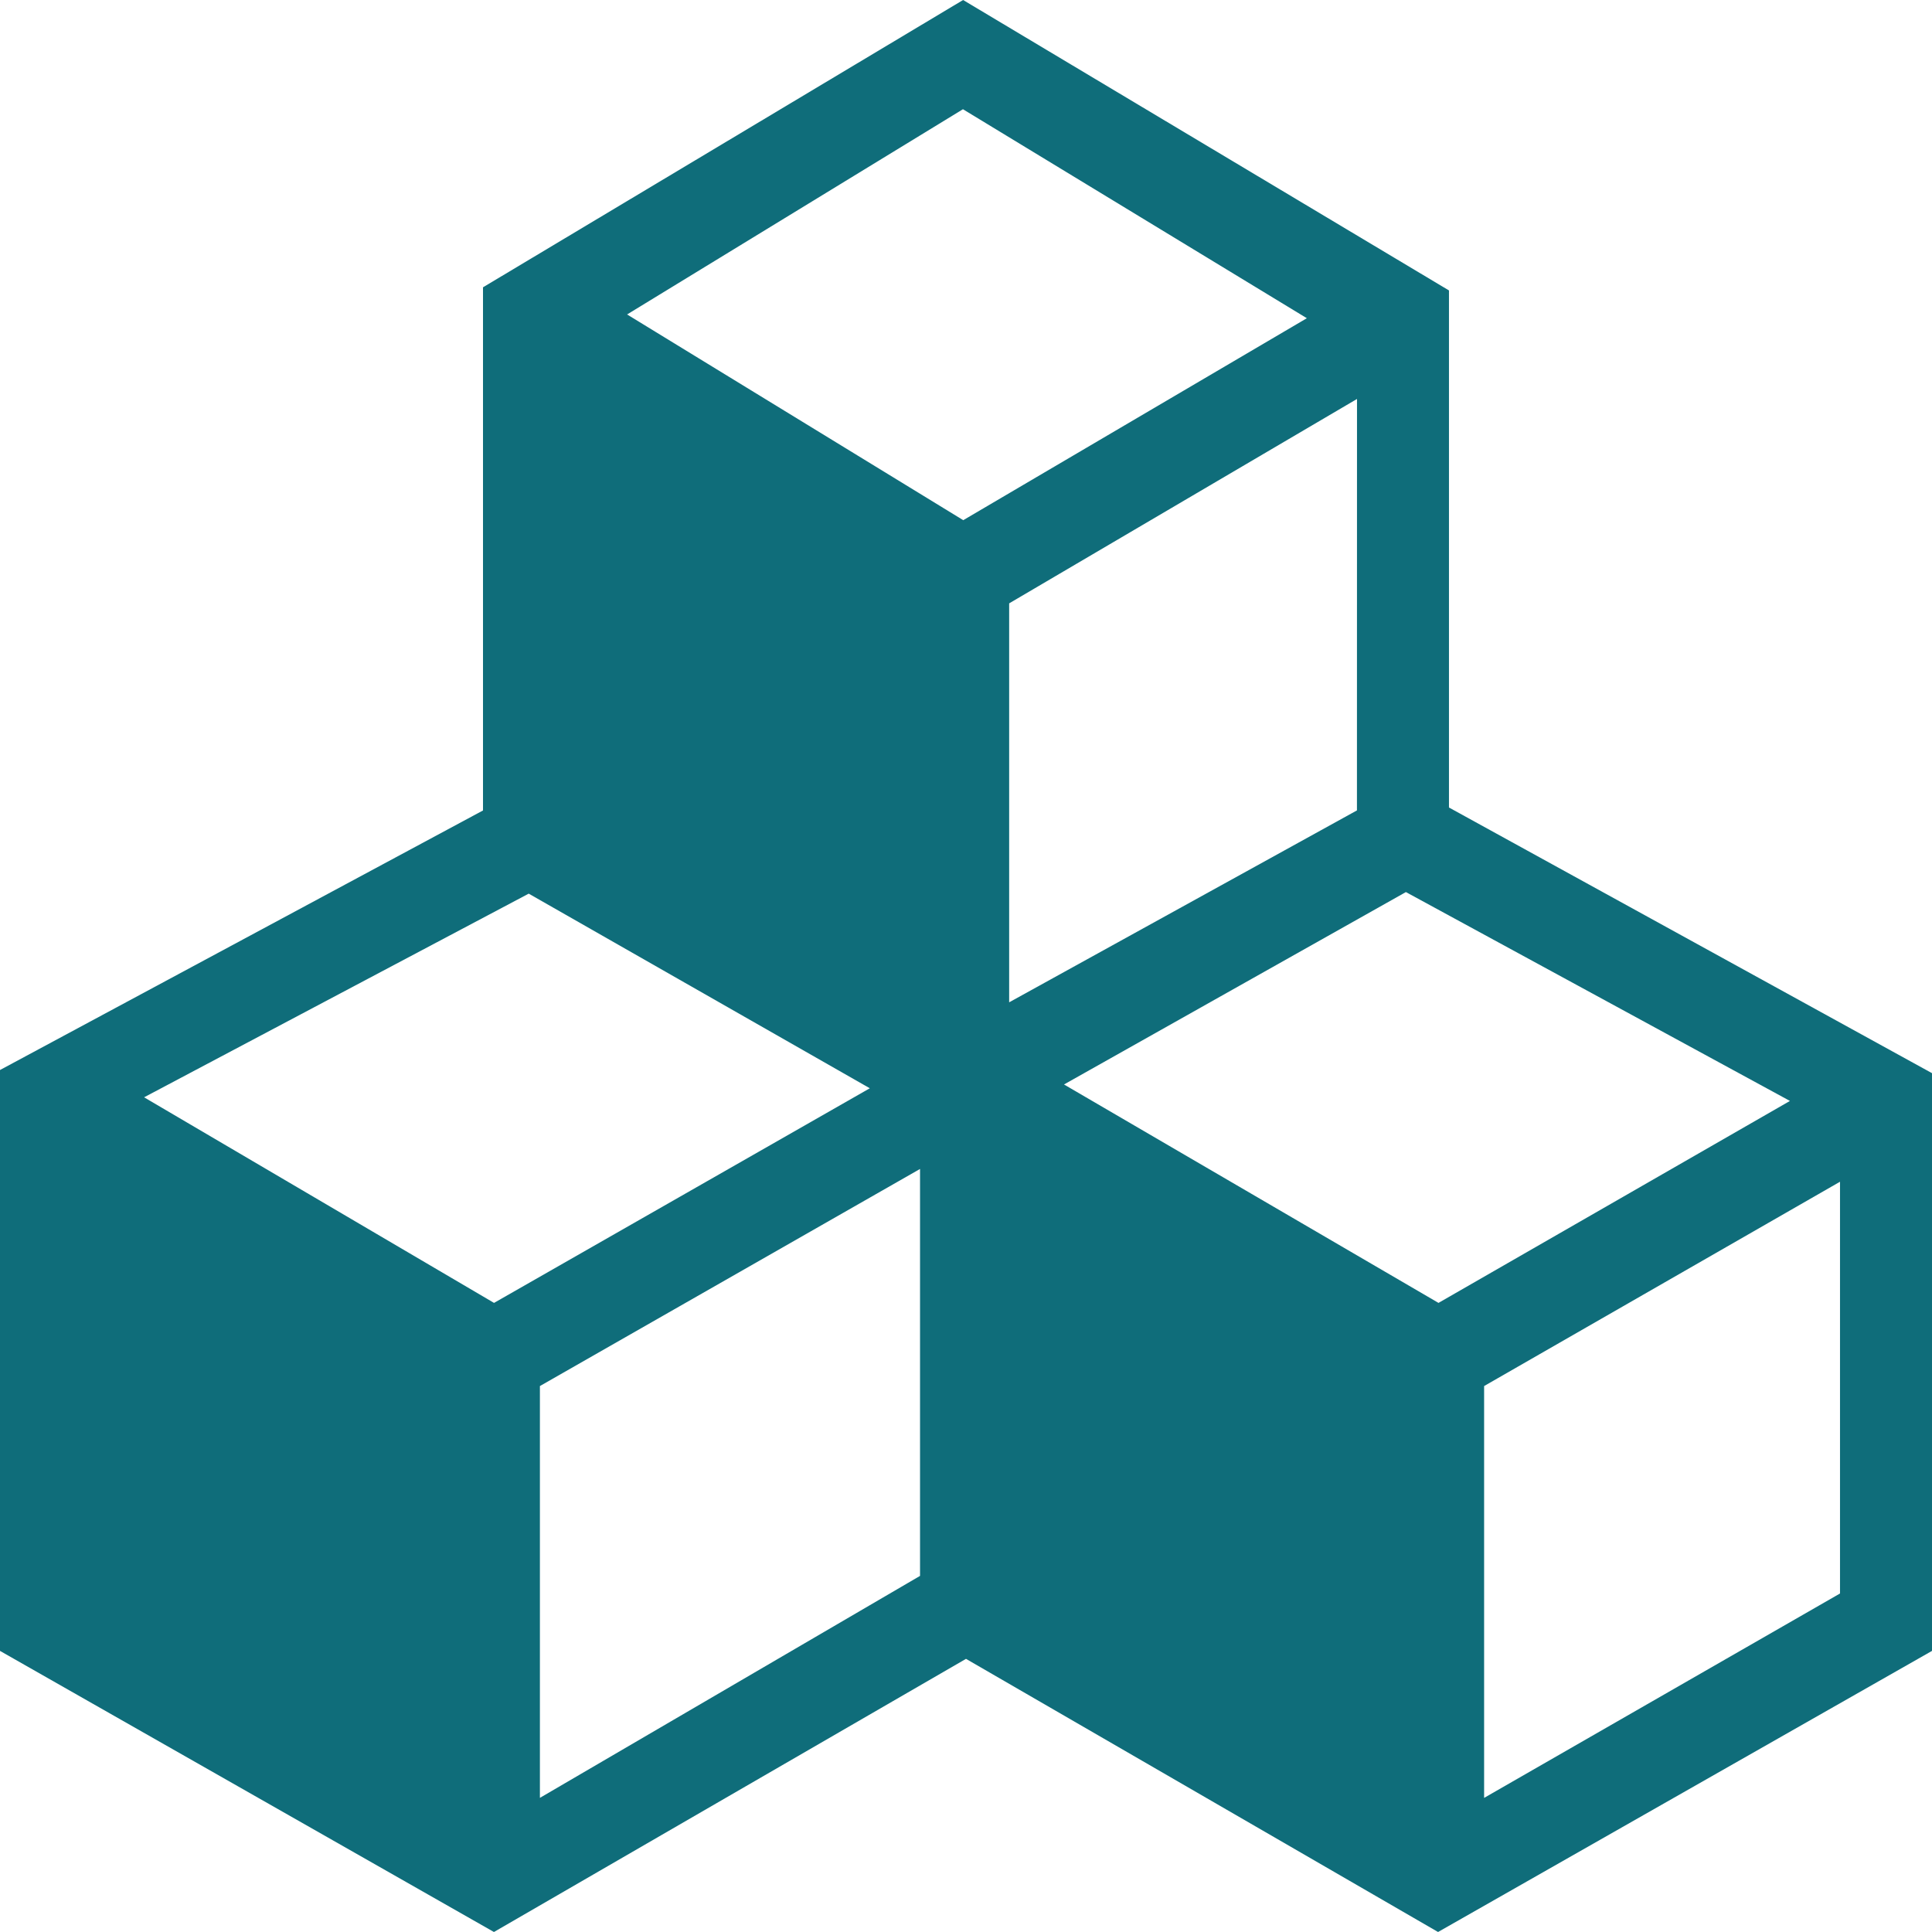 <svg xmlns="http://www.w3.org/2000/svg" width="62.668" height="62.668" viewBox="0 0 62.668 62.668"><path id="Path_857" data-name="Path 857" d="M47,26.193V9.421L31.24,0,15.667,9.319v16.97L0,34.708V53.55l16.022,9.118,15.312-8.86,15.312,8.86L62.668,53.55V34.81L47,26.193Zm-2.985.094L32.734,32.512V19.571l11.283-6.63ZM31.235,3.543,42.39,10.322,31.245,16.873,20.341,10.2ZM4.674,35.593,17.15,28.987,28.214,35.3,16.025,42.262,4.674,35.593Zm12.839,9.366,12.33-7.042v13.2l-12.33,7.2V44.959Zm17-9.782,11.09-6.241L58.06,35.711l-11.4,6.551ZM59.684,51.688,48.14,58.318V44.959l11.544-6.627V51.688Z" transform="translate(0 0)" fill="#0f6d7a"></path></svg>